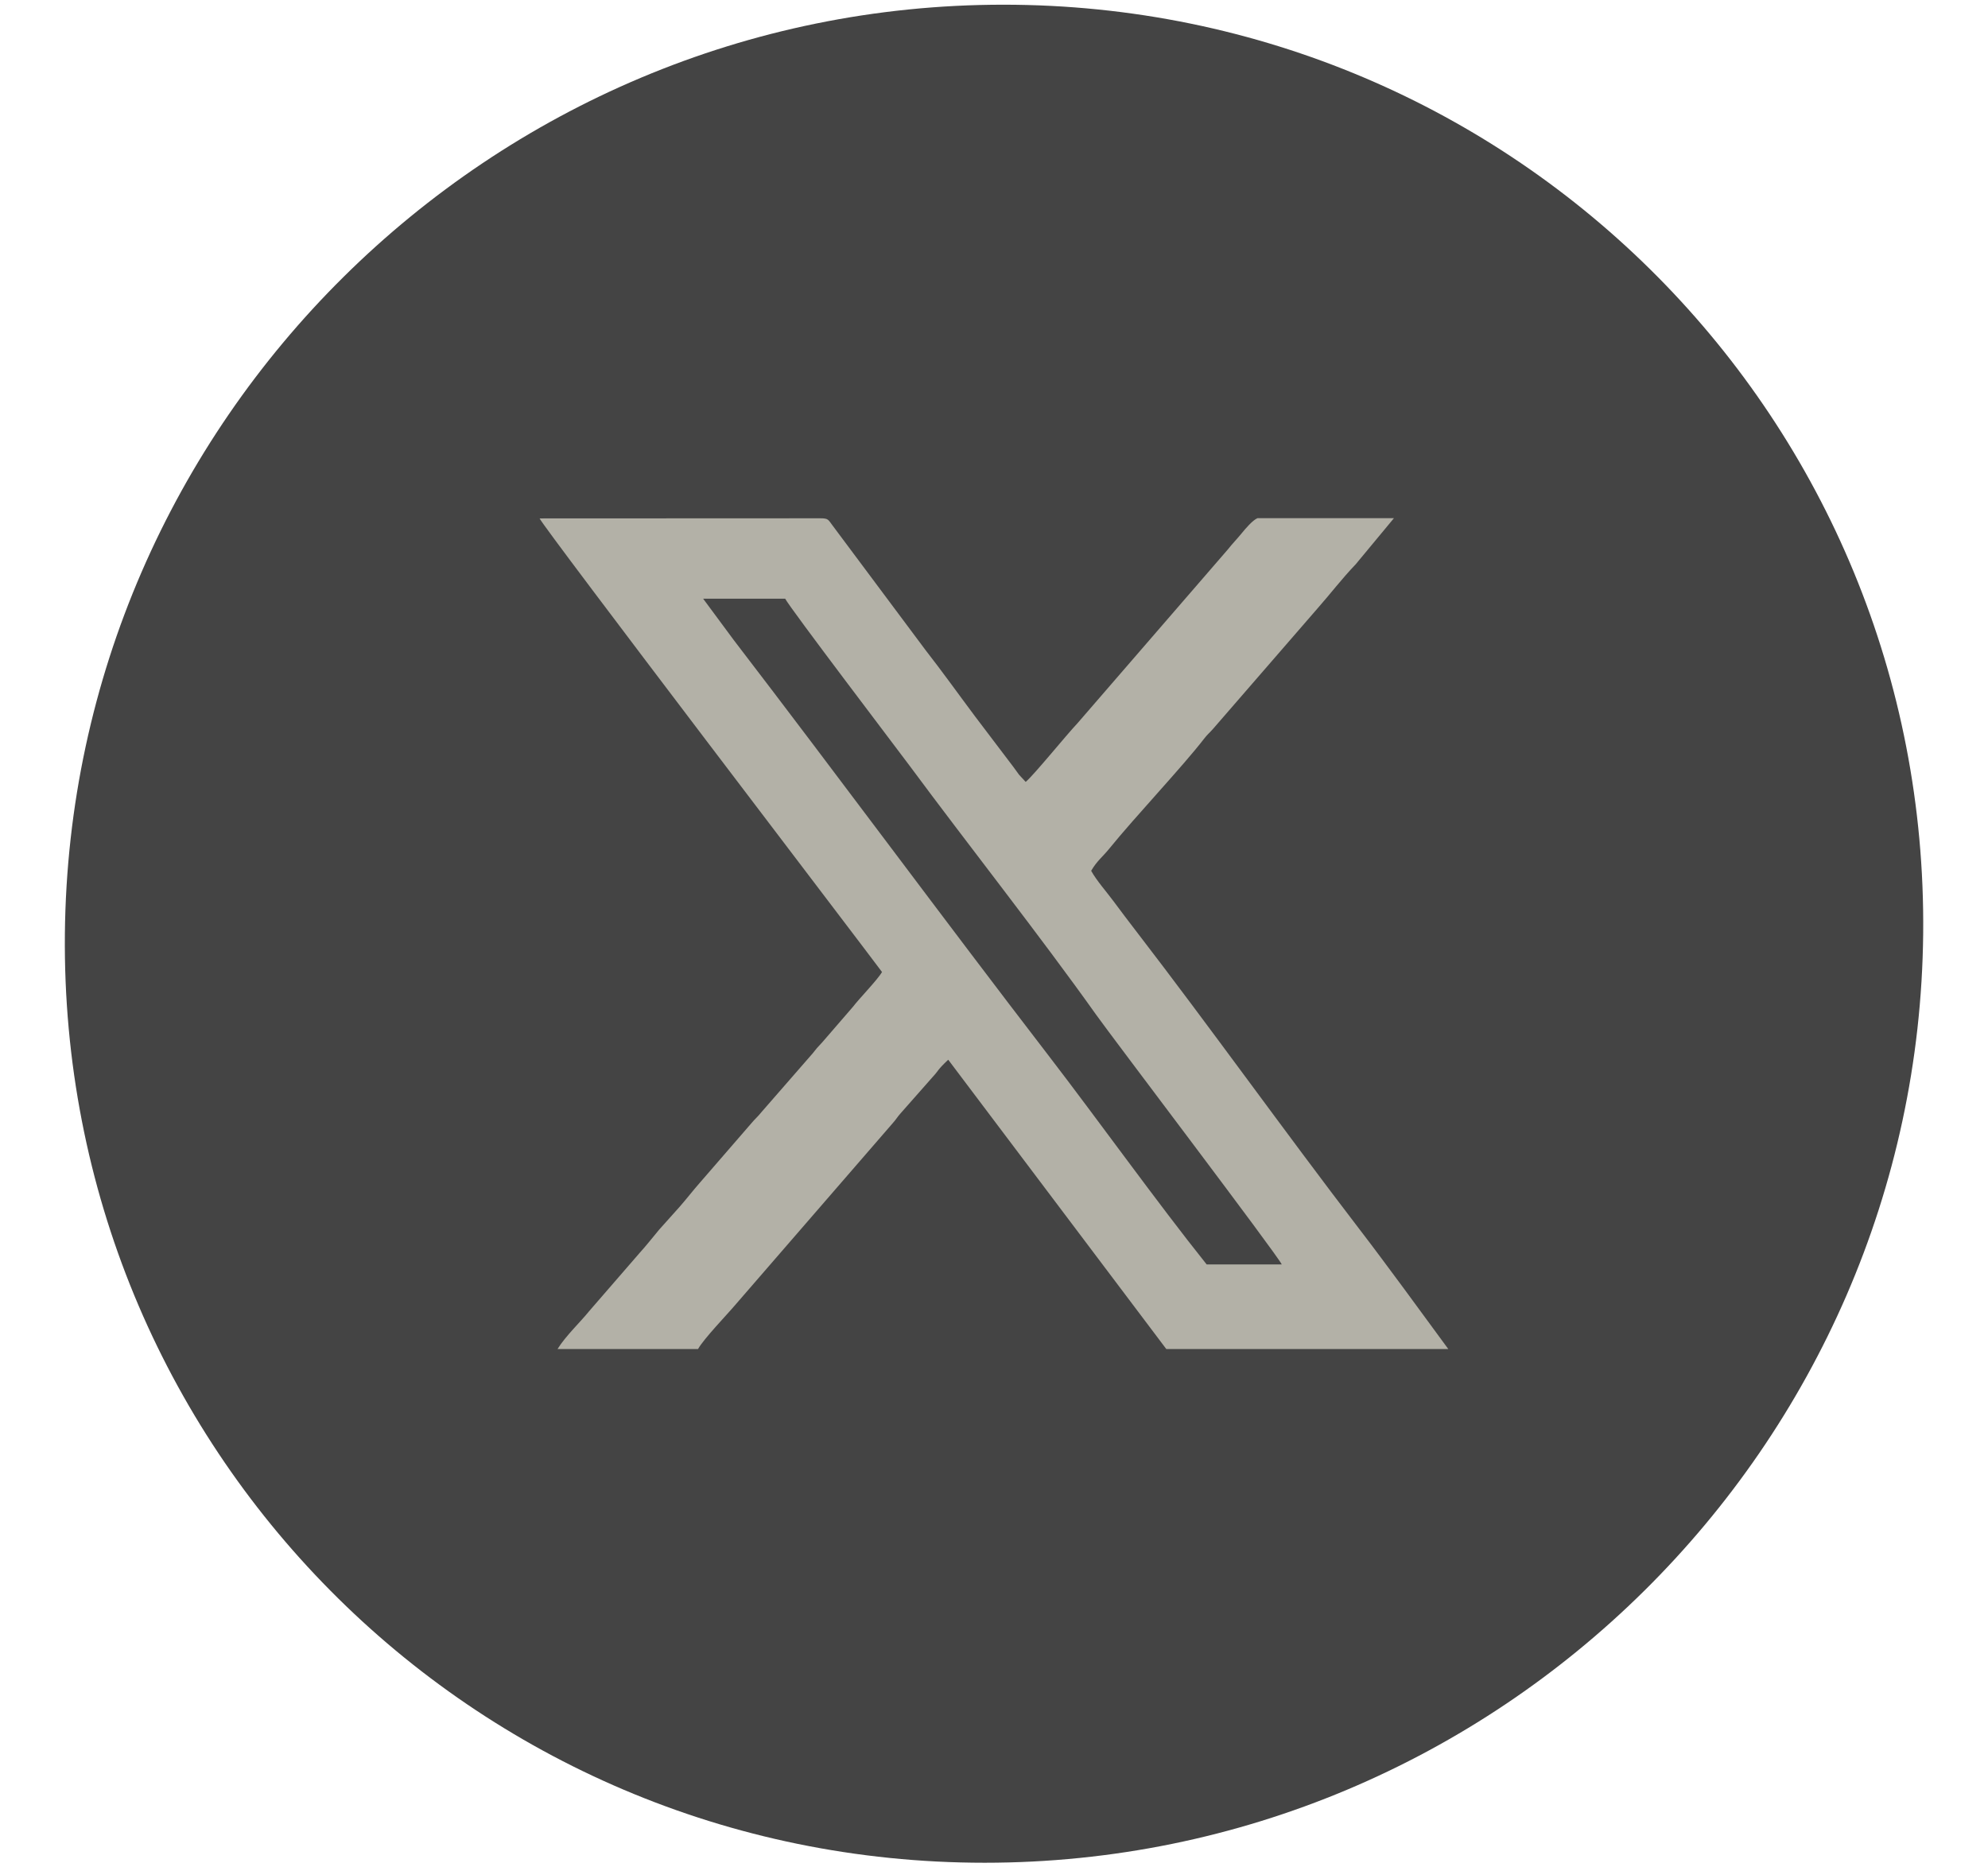 <svg width="33" height="31" viewBox="0 0 33 31" fill="none" xmlns="http://www.w3.org/2000/svg">
<path d="M16.345 30.923C24.863 30.923 31.838 24.018 31.924 15.501C32.01 6.983 25.174 0.078 16.656 0.078C8.138 0.078 1.163 6.983 1.077 15.501C0.992 24.018 7.827 30.923 16.345 30.923Z" fill="#444444"/>
<path fill-rule="evenodd" clip-rule="evenodd" d="M20.029 20.989C19.213 19.969 18.232 18.598 17.403 17.52C15.657 15.25 13.927 12.903 12.182 10.628L11.672 9.939H13.034C13.1 10.078 14.946 12.505 15.097 12.709C16.073 14.027 17.269 15.542 18.196 16.846C18.458 17.215 21.202 20.829 21.277 20.991H20.029V20.989ZM14.641 16.136C14.568 16.265 14.263 16.576 14.16 16.712L13.65 17.302C13.563 17.394 13.554 17.405 13.489 17.488L12.639 18.463C12.58 18.538 12.533 18.574 12.475 18.644L11.613 19.639C11.503 19.764 11.391 19.909 11.283 20.032L10.942 20.413C10.834 20.542 10.72 20.688 10.611 20.807L9.779 21.767C9.641 21.94 9.385 22.182 9.255 22.395H11.587C11.684 22.222 12.073 21.82 12.222 21.643L14.821 18.643C14.872 18.587 14.899 18.538 14.947 18.485L15.477 17.884C15.598 17.753 15.546 17.776 15.74 17.592L19.36 22.395H24.041L23.302 21.388C23.058 21.06 22.814 20.727 22.561 20.399C21.317 18.776 20.092 17.059 18.855 15.452C18.726 15.284 18.611 15.133 18.49 14.969C18.367 14.803 18.202 14.618 18.113 14.456C18.209 14.291 18.299 14.229 18.413 14.089C18.835 13.567 19.63 12.727 19.986 12.265C20.047 12.186 20.07 12.175 20.136 12.1L21.874 10.096C22.087 9.855 22.269 9.613 22.502 9.37L23.139 8.602H20.874C20.794 8.635 20.674 8.776 20.613 8.851C20.536 8.946 20.457 9.025 20.381 9.122L17.886 12.006C17.69 12.214 17.163 12.866 17.026 12.98L16.915 12.86C16.866 12.794 16.854 12.773 16.81 12.716L16.186 11.893C15.912 11.527 15.644 11.151 15.365 10.794L13.819 8.722C13.747 8.627 13.753 8.604 13.616 8.604L8.957 8.606C9.02 8.757 14.38 15.781 14.641 16.136Z" fill="#B3B1A7"/>
</svg>
